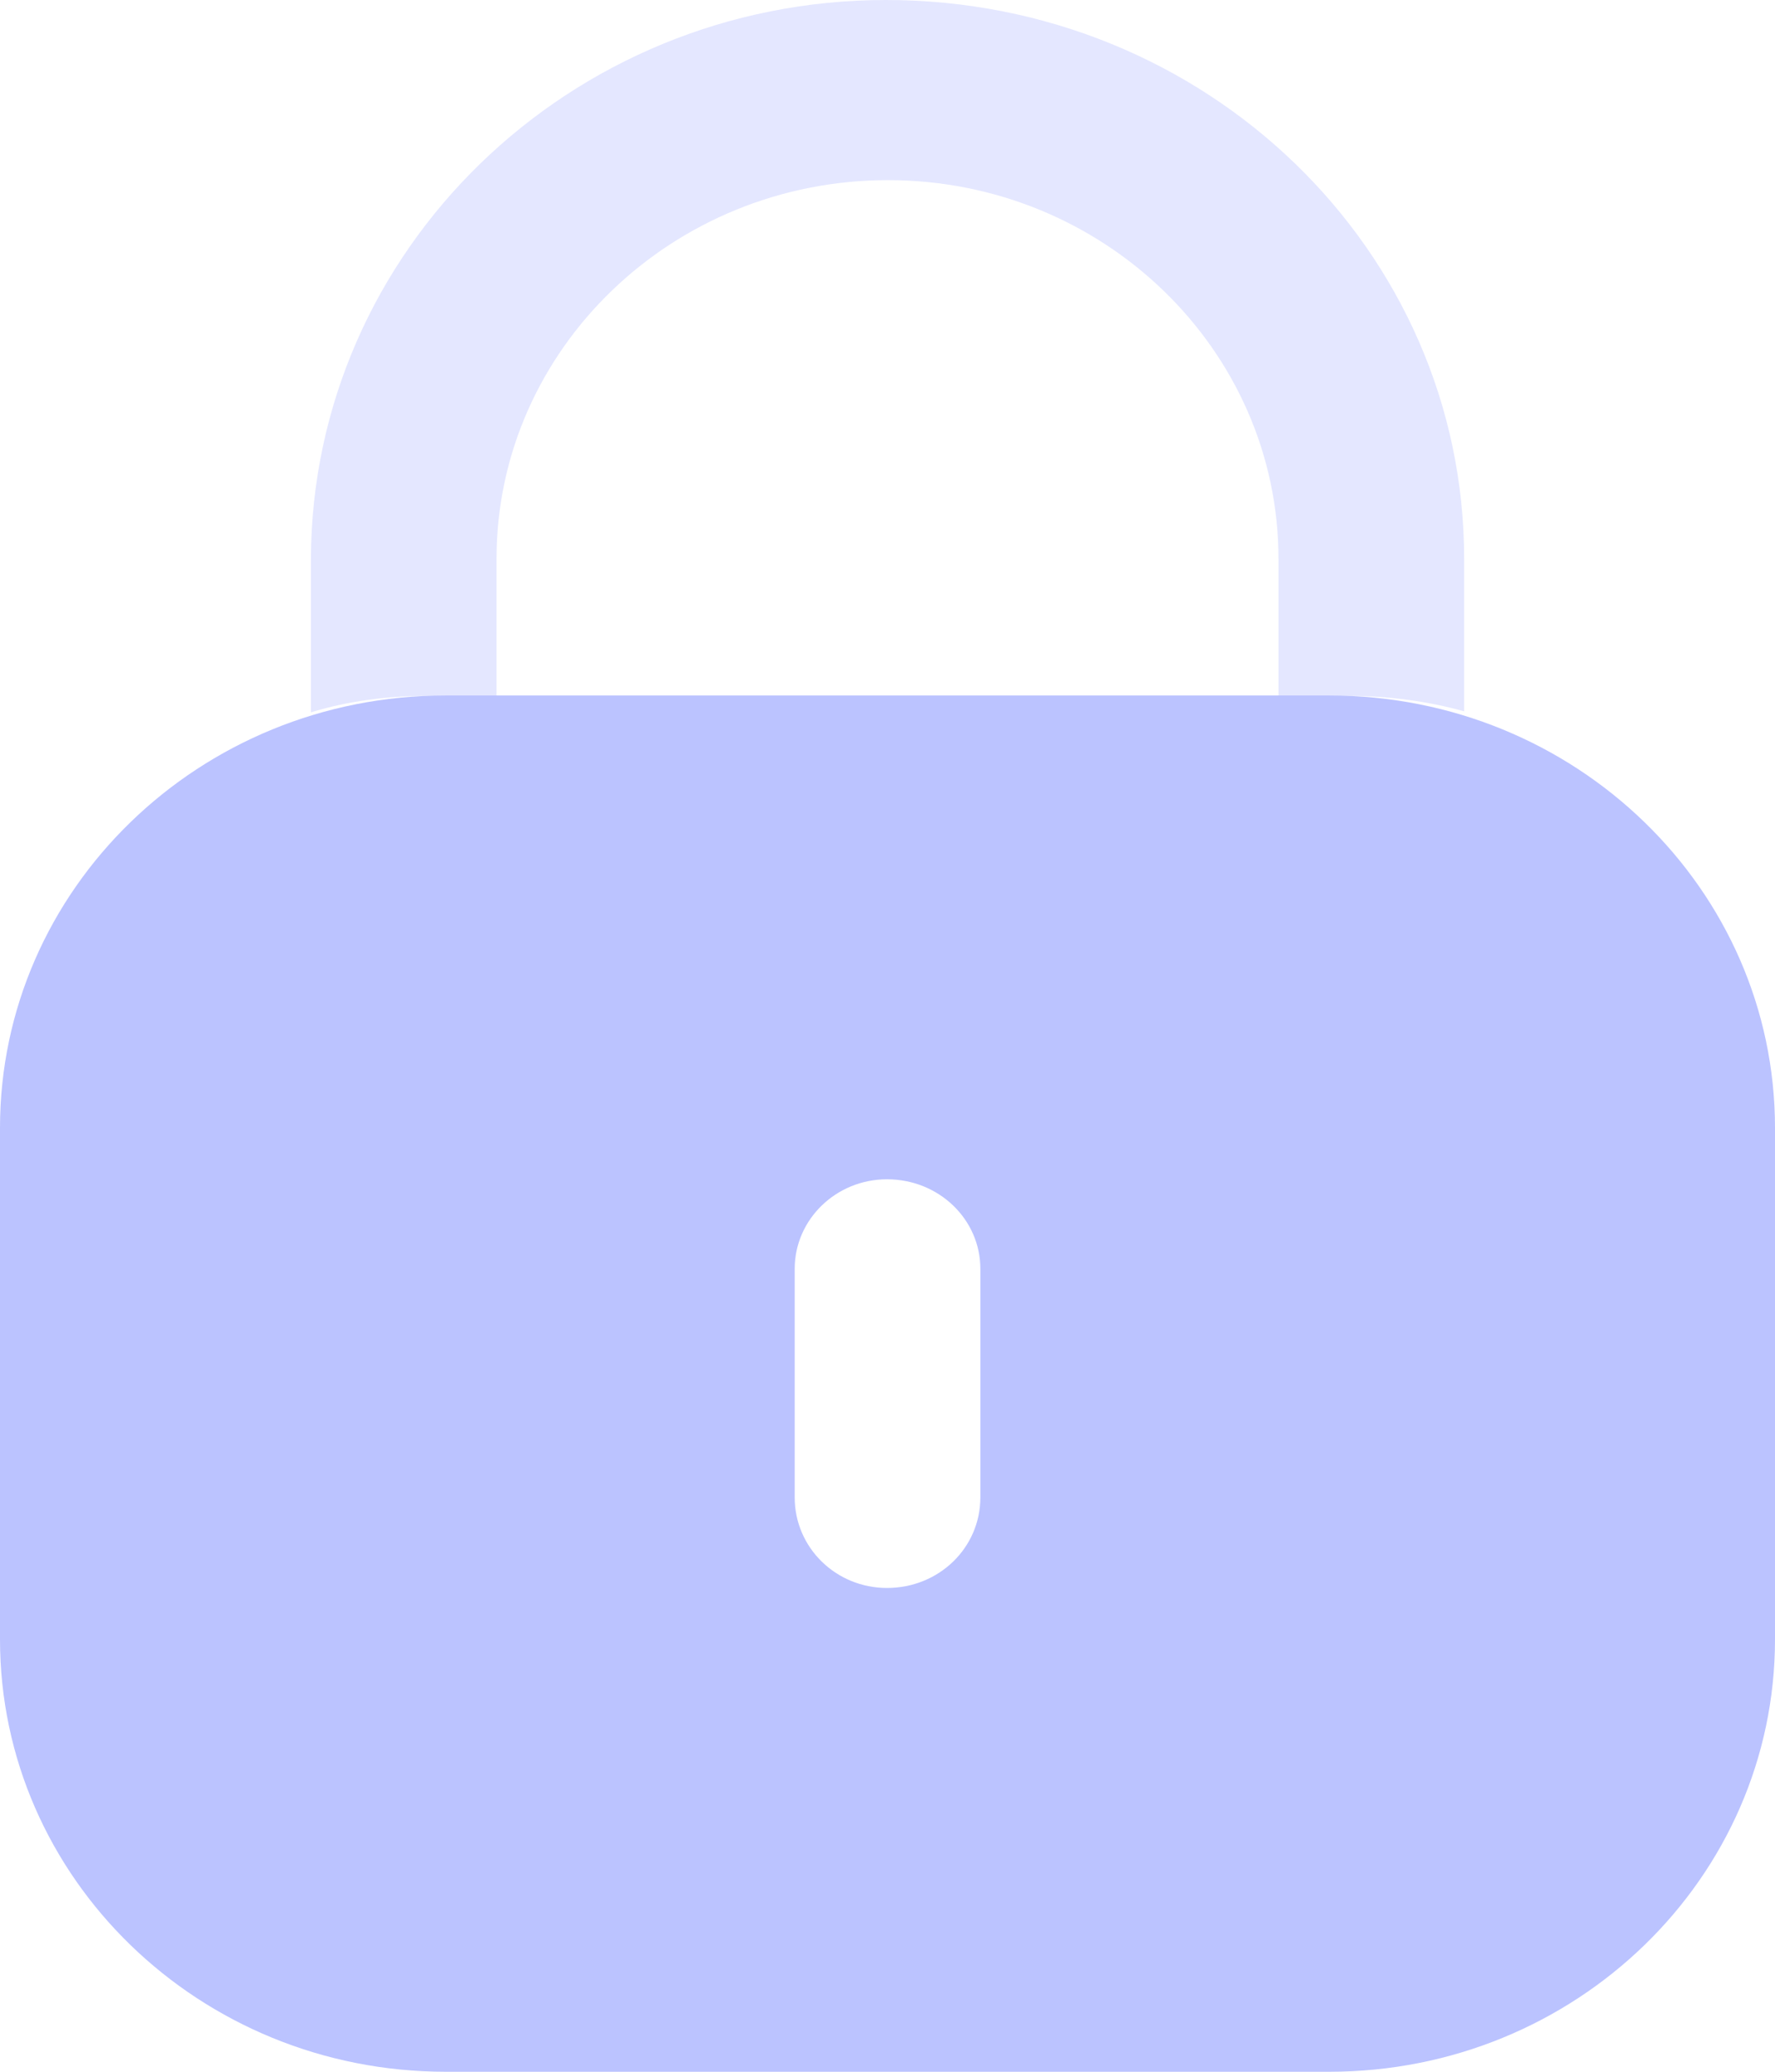 <svg width="66" height="77" viewBox="0 0 66 77" fill="none" xmlns="http://www.w3.org/2000/svg">
<path fill-rule="evenodd" clip-rule="evenodd" d="M16.573 25.848H49.427C58.579 25.848 66 33.045 66 41.921V60.928C66 69.804 58.579 77 49.427 77H16.573C7.421 77 0 69.804 0 60.928V41.921C0 33.045 7.421 25.848 16.573 25.848ZM32.981 59.019C34.914 59.019 36.453 57.526 36.453 55.652V47.158C36.453 45.322 34.914 43.83 32.981 43.83C31.087 43.83 29.549 45.322 29.549 47.158V55.652C29.549 57.526 31.087 59.019 32.981 59.019Z" fill="#BBC3FF"/>
<path opacity="0.4" d="M54.442 20.774V26.437C53.061 26.054 51.601 25.863 50.102 25.863H47.538V20.774C47.538 13.008 41.029 6.695 33.02 6.695C25.012 6.695 18.503 12.97 18.463 20.698V25.863H15.938C14.4 25.863 12.94 26.054 11.56 26.475V20.774C11.599 9.297 21.185 0 32.941 0C44.855 0 54.442 9.297 54.442 20.774" fill="#BBC3FF"/>
</svg>
